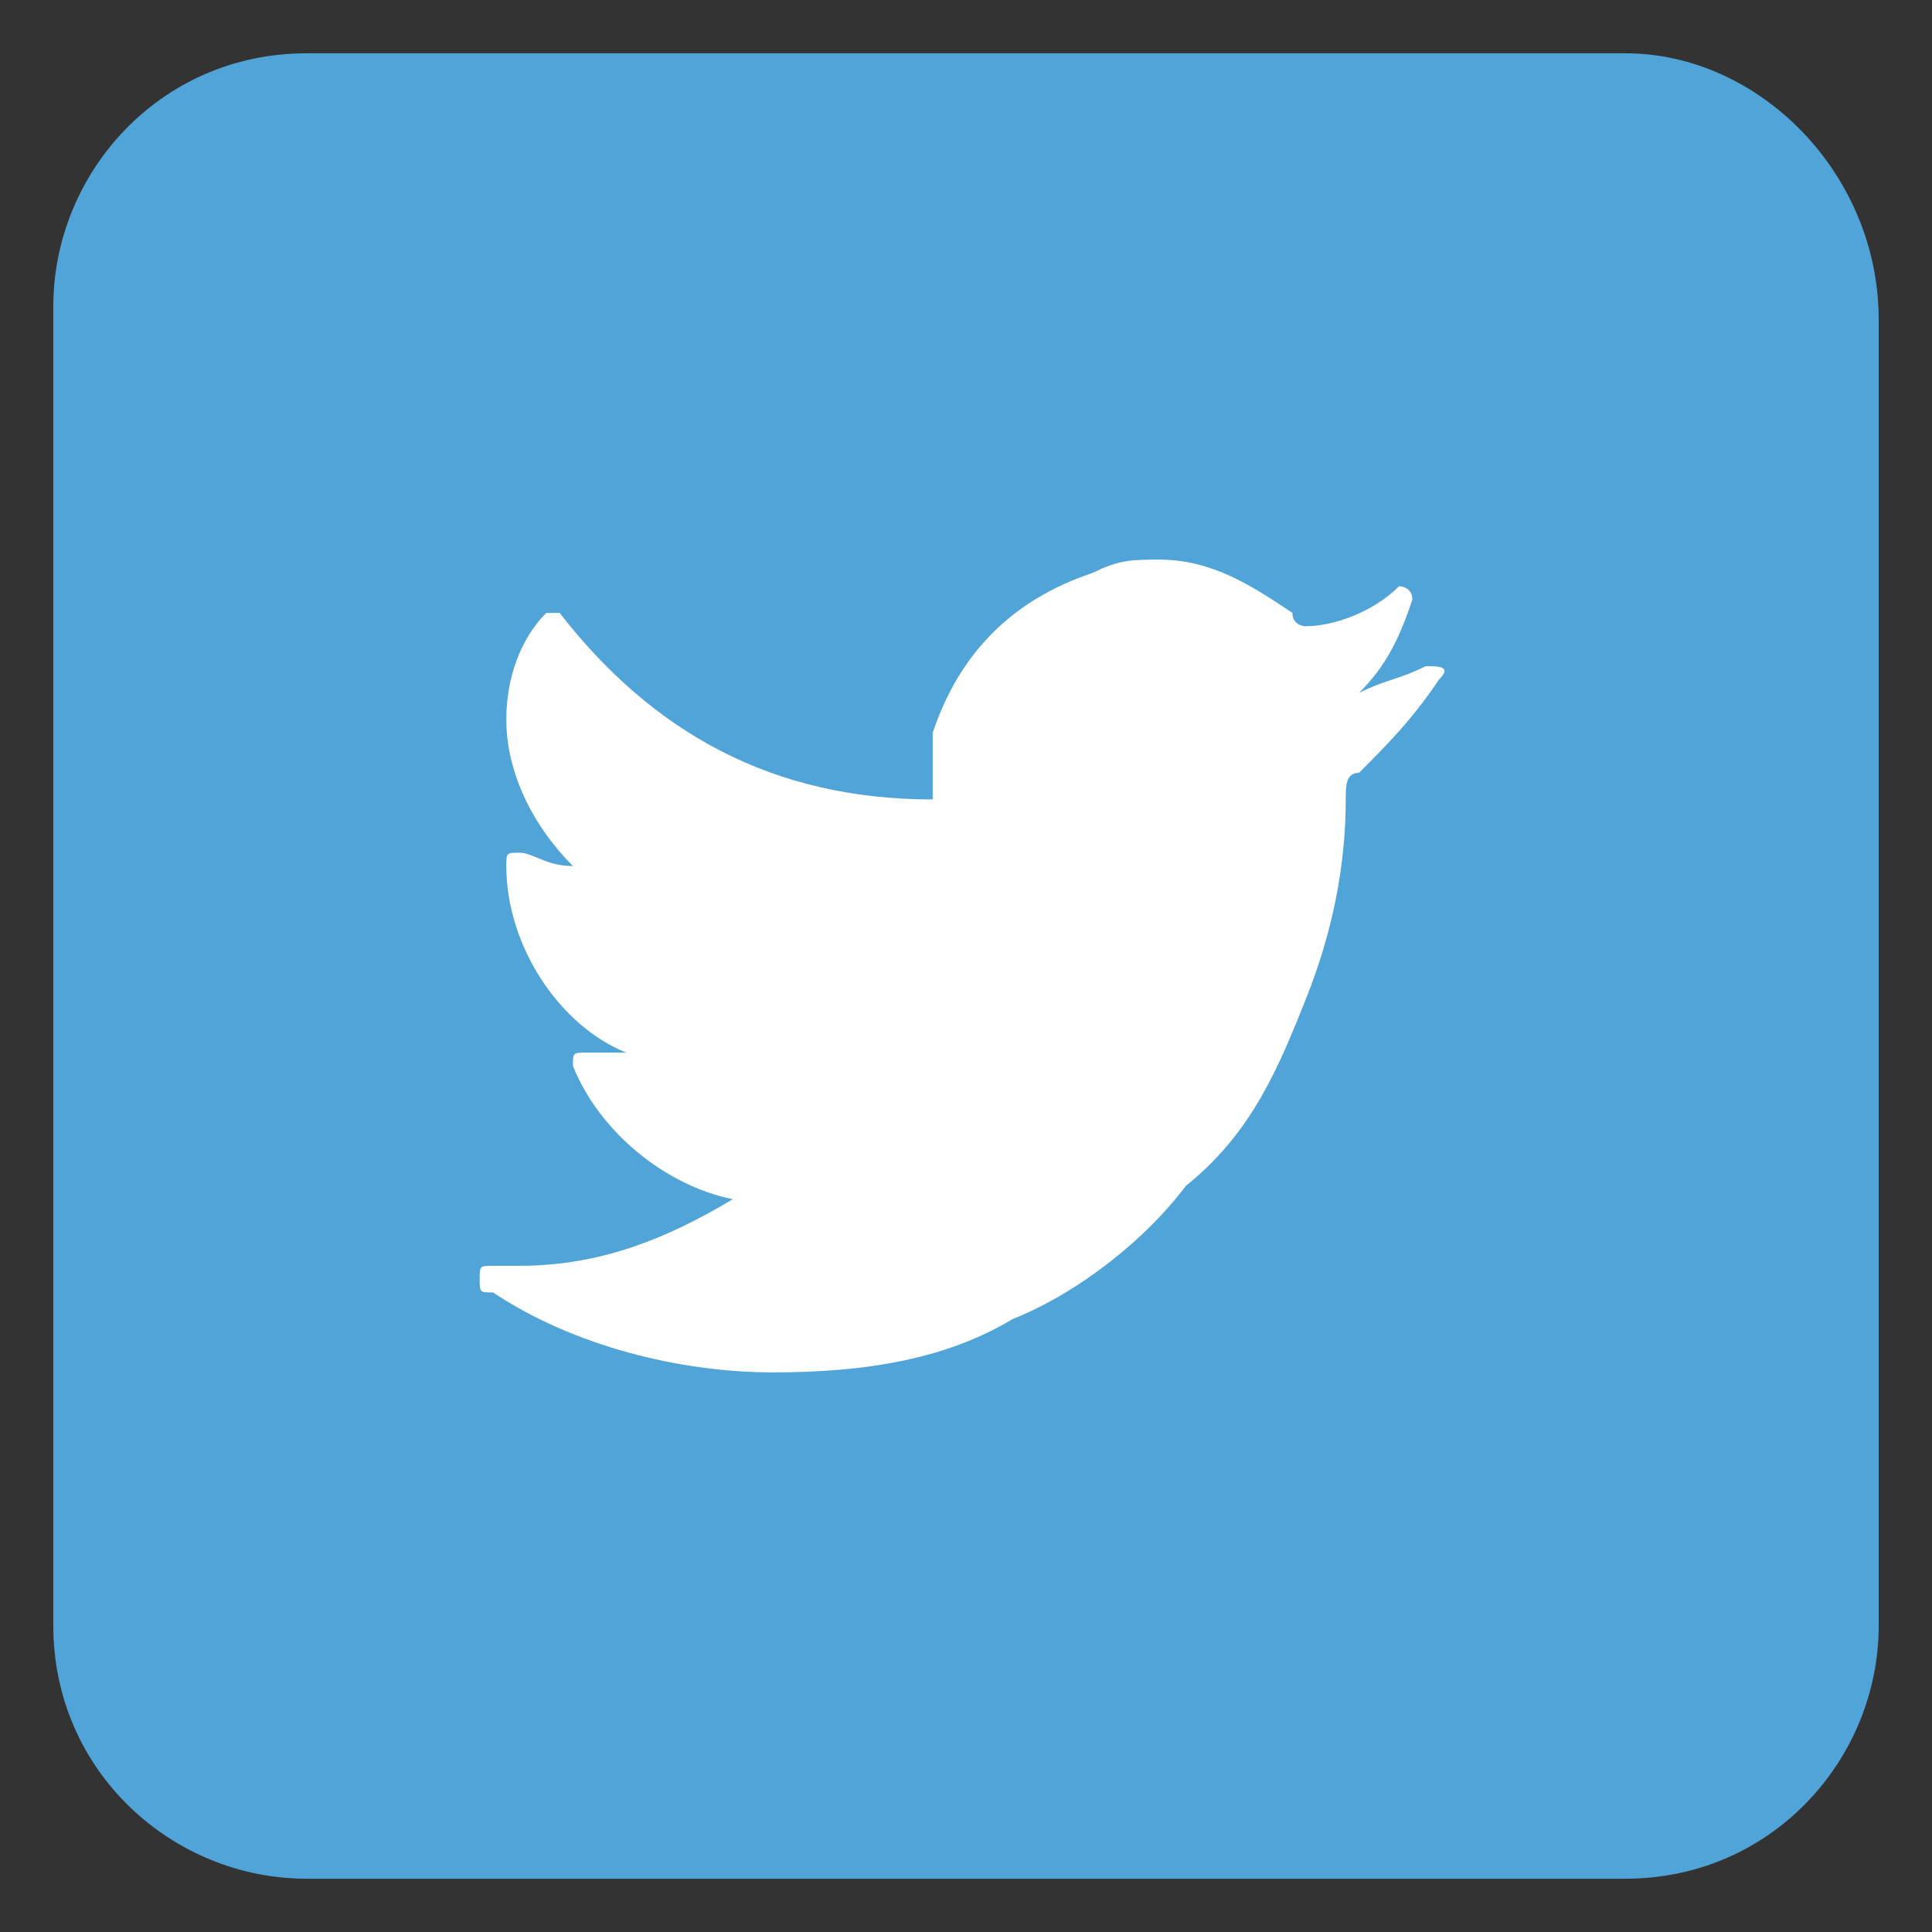 <?xml version="1.0" encoding="utf-8"?>
<!-- Generator: Adobe Illustrator 24.1.2, SVG Export Plug-In . SVG Version: 6.00 Build 0)  -->
<svg version="1.1" id="Warstwa_1" xmlns="http://www.w3.org/2000/svg" xmlns:xlink="http://www.w3.org/1999/xlink" x="0px" y="0px"
	 viewBox="0 0 14.5 14.5" style="enable-background:new 0 0 14.5 14.5;" xml:space="preserve">
<rect x="0" y="0" width="14.5" height="14.5" fill="#333333" stroke="none"/>
<style type="text/css">
	.st0{fill:#51A4D7;}
	.st1{fill:#FFFFFF;}
</style>
<g>
	<g>
		<g>
			<path class="st0" d="M12.2,0.4H2.3c-1.1,0-1.9,0.9-1.9,1.9v9.9c0,1.1,0.9,1.9,1.9,1.9h9.9c1.1,0,1.9-0.9,1.9-1.9V2.4
				C14.1,1.3,13.2,0.4,12.2,0.4z"/>
		</g>
	</g>
	<path class="st1" d="M10.7,5c-0.2,0.1-0.3,0.1-0.5,0.2c0.2-0.2,0.3-0.4,0.4-0.7l0,0c0-0.1-0.1-0.1-0.1-0.1l0,0
		C10.3,4.6,10,4.7,9.8,4.7c0,0,0,0,0,0c0,0-0.1,0-0.1-0.1c-0.3-0.2-0.6-0.4-1-0.4c-0.2,0-0.3,0-0.5,0.1C7.6,4.5,7.2,4.9,7,5.5
		C7,5.7,7,5.8,7,6c0,0,0,0,0,0c0,0,0,0,0,0c0,0,0,0,0,0C5.8,6,4.9,5.5,4.2,4.6l0,0c0,0-0.1,0-0.1,0l0,0C3.9,4.8,3.8,5.1,3.8,5.4
		c0,0.4,0.2,0.8,0.5,1.1C4.1,6.5,4,6.4,3.9,6.4l0,0c-0.1,0-0.1,0-0.1,0.1l0,0c0,0.6,0.4,1.2,0.9,1.4c0,0,0,0,0,0c-0.1,0-0.2,0-0.3,0
		l0,0c-0.1,0-0.1,0-0.1,0.1l0,0C4.5,8.5,5,8.9,5.5,9c-0.5,0.3-1,0.5-1.6,0.5l-0.2,0c-0.1,0-0.1,0-0.1,0.1c0,0.1,0,0.1,0.1,0.1
		c0.6,0.4,1.4,0.6,2.1,0.6c0.7,0,1.3-0.1,1.8-0.4c0.5-0.2,1-0.6,1.3-1C9.4,8.5,9.6,8,9.8,7.5C10,7,10.1,6.5,10.1,6v0
		c0-0.1,0-0.2,0.1-0.2c0.2-0.2,0.4-0.4,0.6-0.7l0,0C10.9,5,10.8,5,10.7,5L10.7,5L10.7,5z"/>
</g>
</svg>
